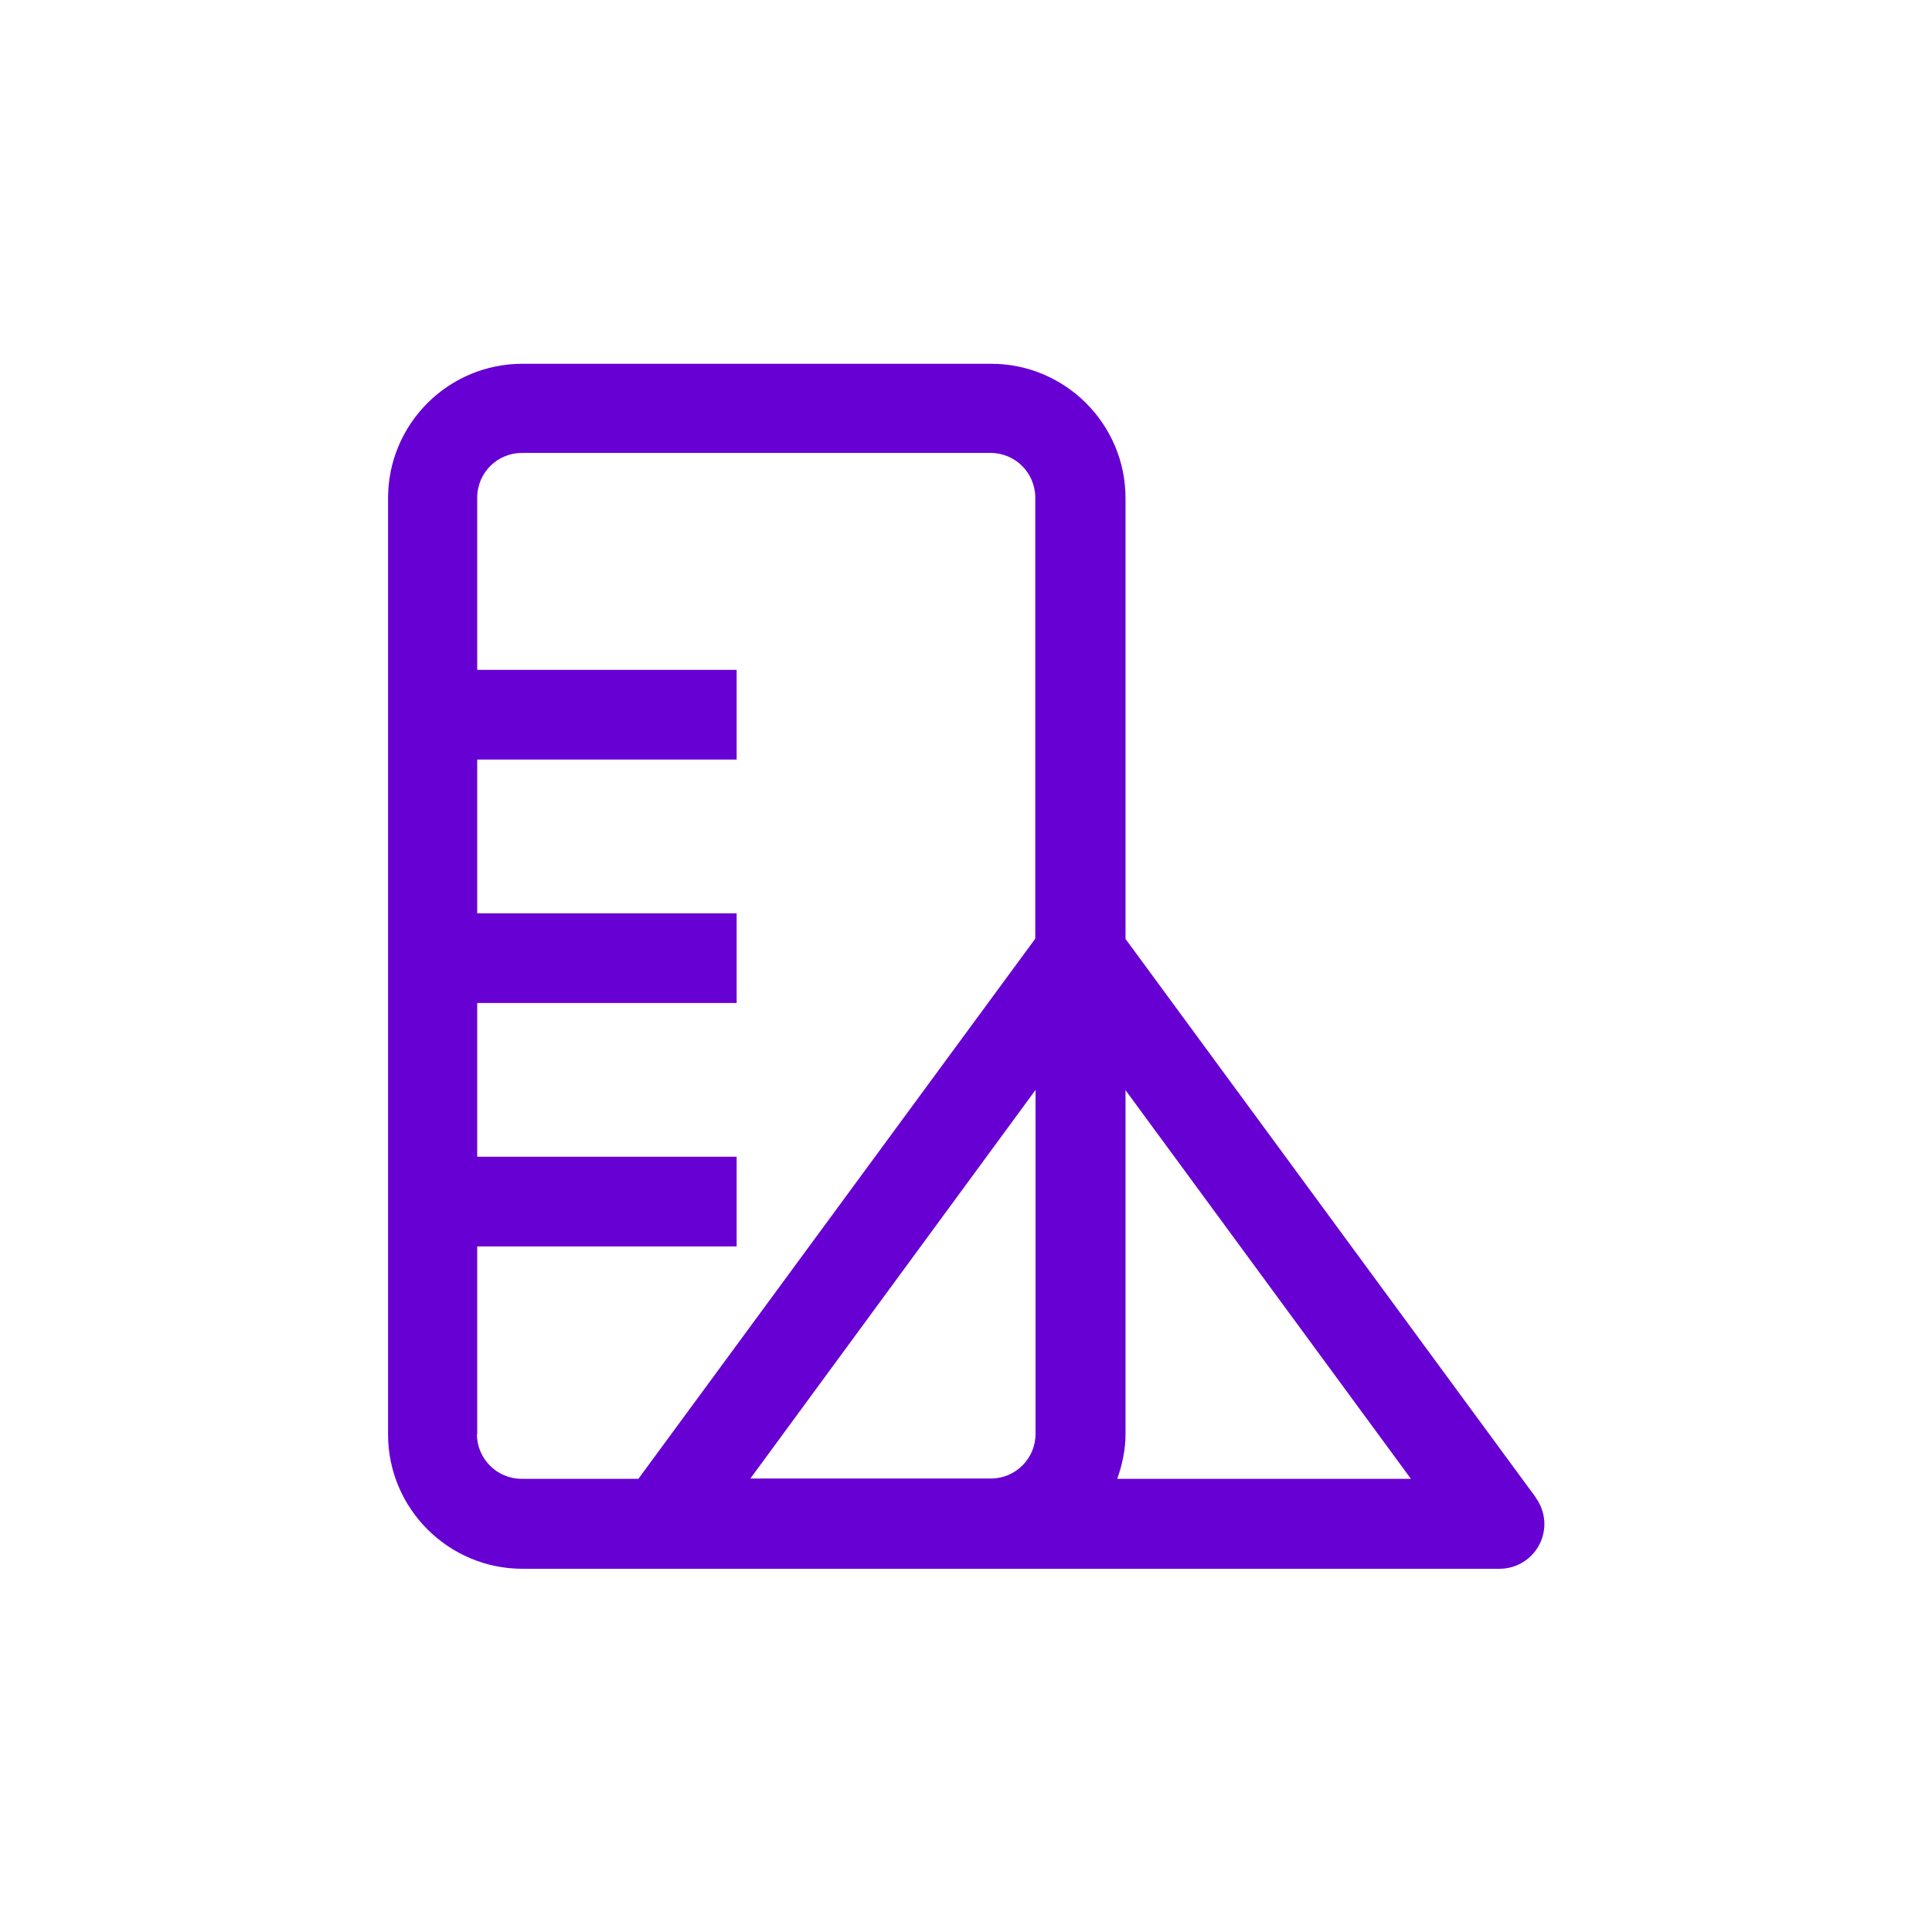 <?xml version="1.0" encoding="UTF-8"?>
<svg id="Layer_1" data-name="Layer 1" xmlns="http://www.w3.org/2000/svg" viewBox="0 0 70 70">
  <defs>
    <style>
      .cls-1 {
        fill: #6700d3;
      }
    </style>
  </defs>
  <path class="cls-1" d="M55.64,54.25l-14.86-20.23v-15.97c0-2.69-2.19-4.87-4.87-4.87h-16.98c-2.69,0-4.87,2.18-4.87,4.87v33.92c0,2.69,2.19,4.87,4.87,4.87h16.98s0,0,0,0h18.42c.61,0,1.17-.34,1.45-.89.28-.55.22-1.2-.14-1.69ZM27.18,53.58l10.34-14.09v12.46c0,.89-.72,1.62-1.62,1.62h-8.73ZM17.29,51.96v-6.8h9.4v-3.25h-9.4v-5.57h9.4v-3.25h-9.4v-5.57h9.4v-3.25h-9.4v-6.24c0-.9.73-1.62,1.62-1.62h16.98c.9,0,1.62.73,1.62,1.62v15.98l-14.38,19.57h-4.23c-.9,0-1.62-.73-1.62-1.62ZM40.48,53.58c.18-.51.3-1.05.3-1.62v-12.46l10.34,14.08h-10.64Z"/>
</svg>